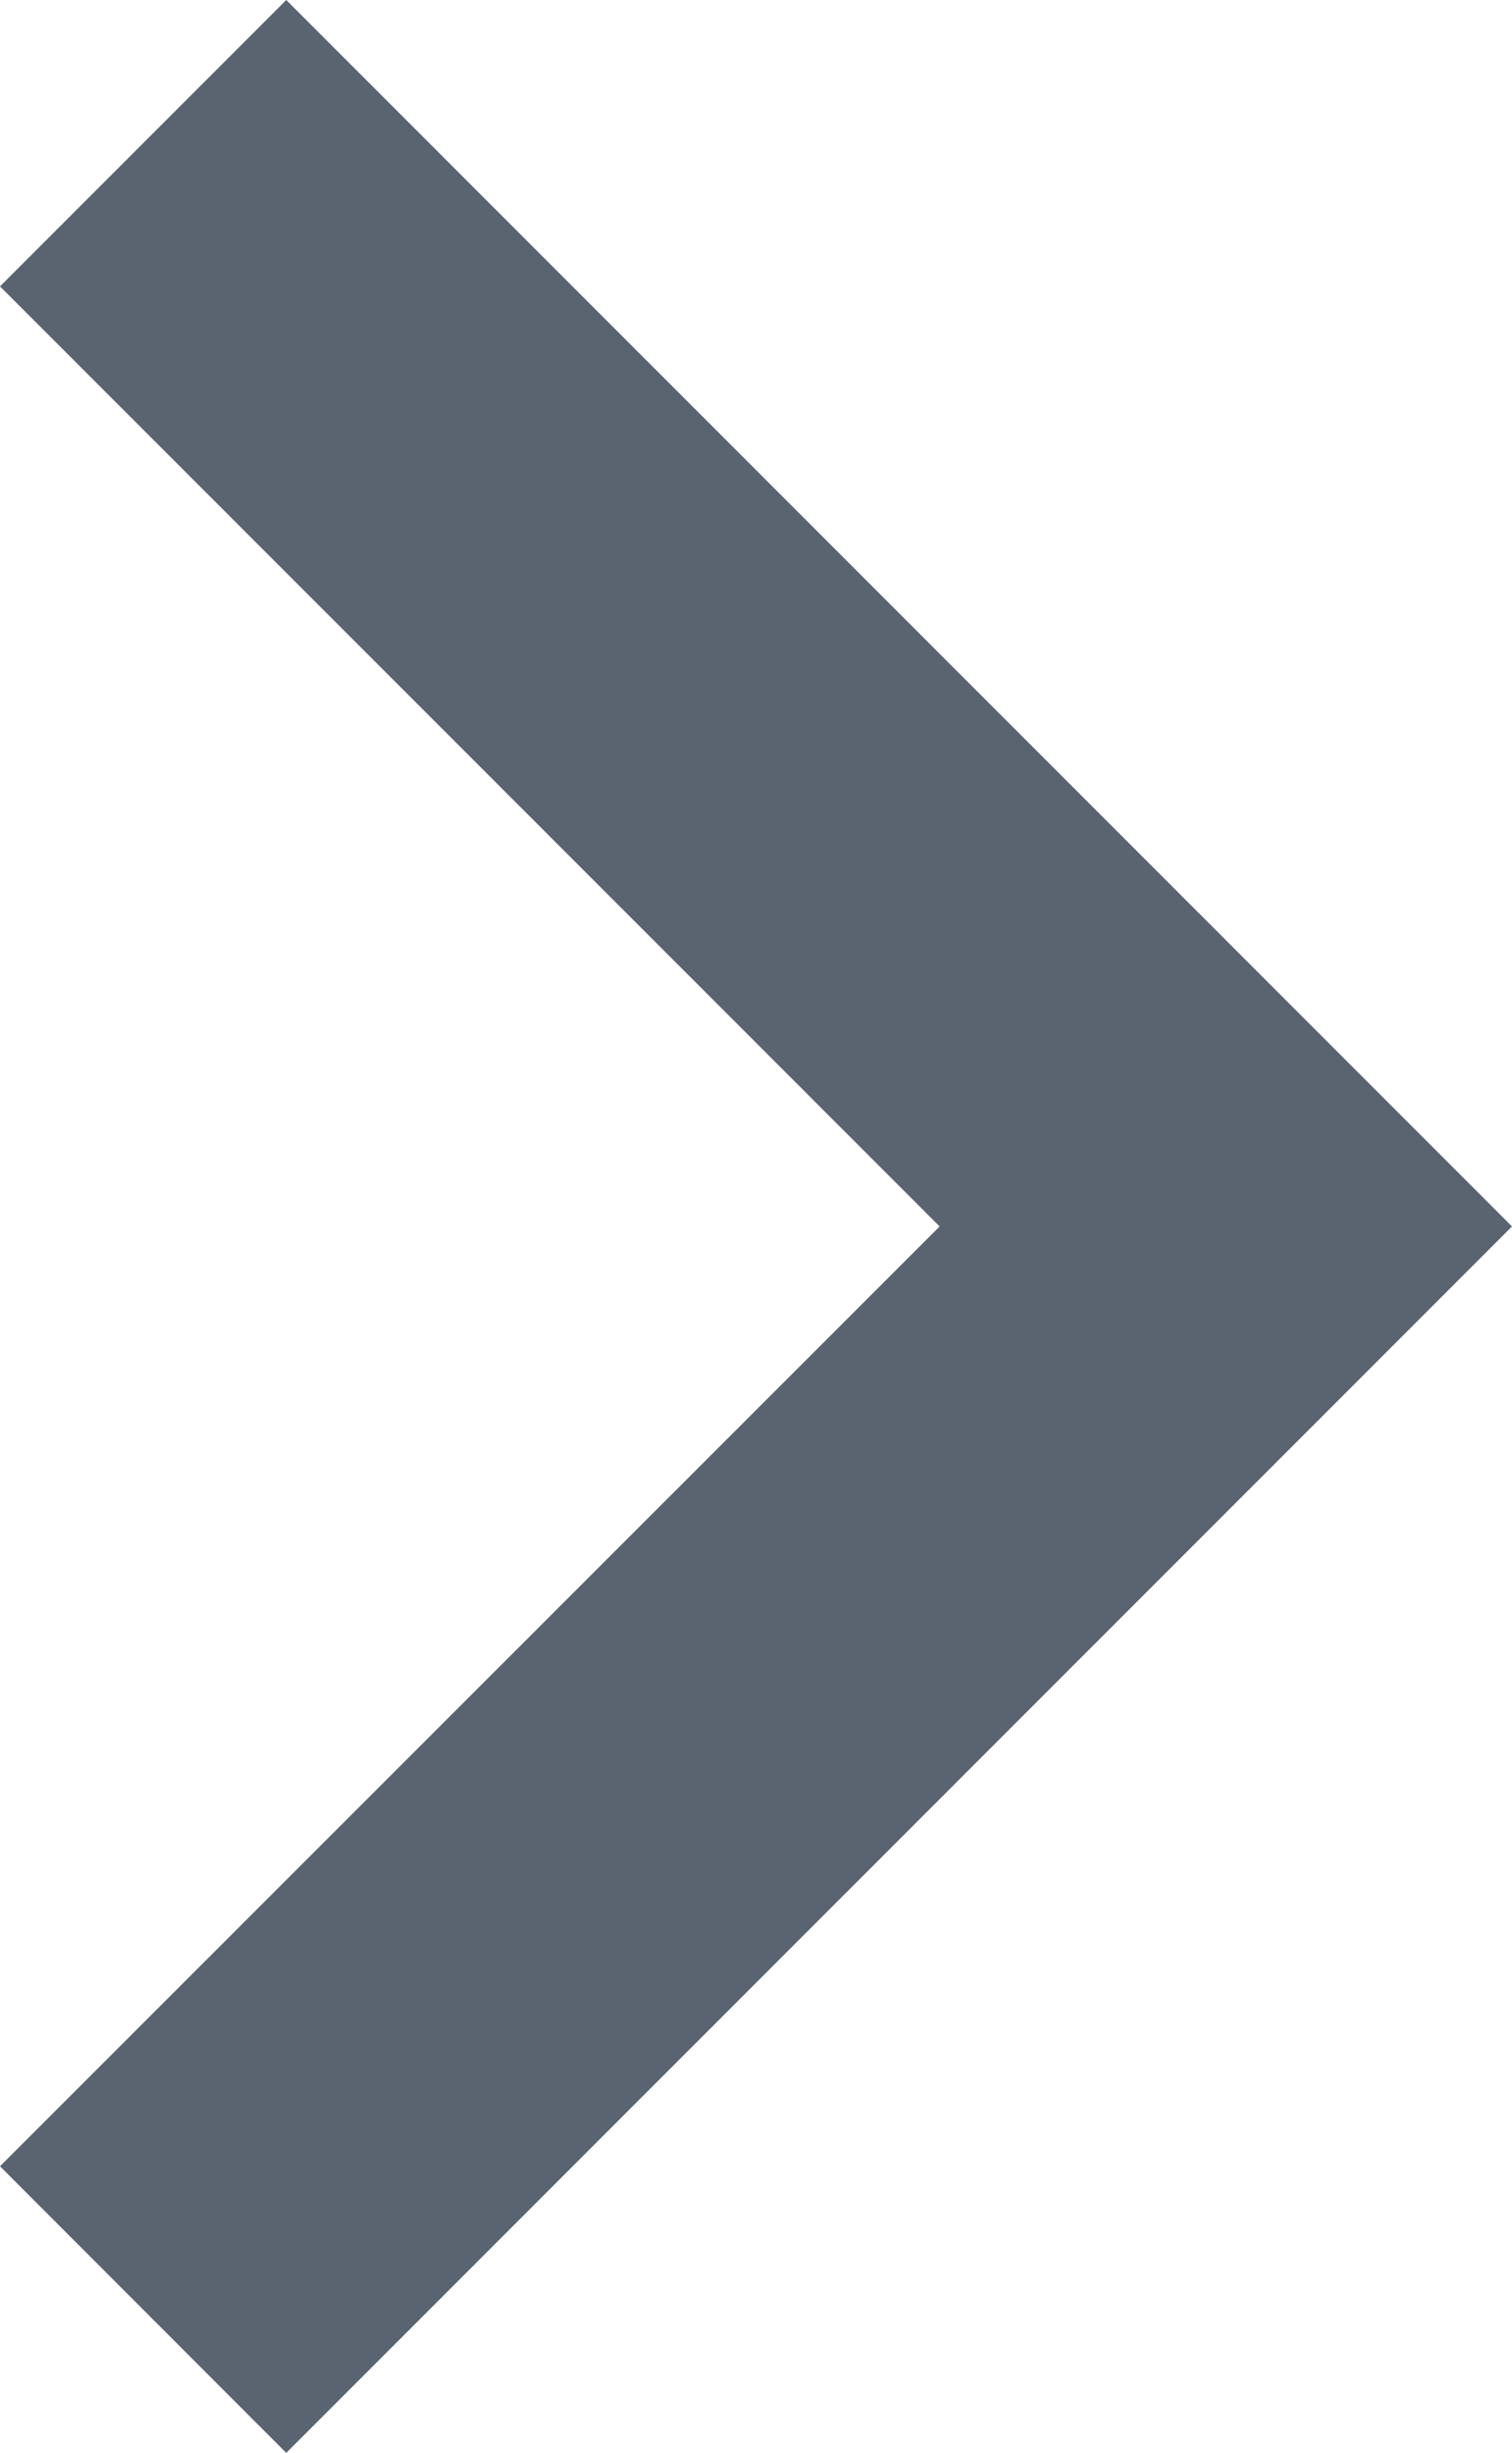 <?xml version="1.0" encoding="utf-8"?>
<!-- Generator: Adobe Illustrator 16.0.4, SVG Export Plug-In . SVG Version: 6.00 Build 0)  -->
<!DOCTYPE svg PUBLIC "-//W3C//DTD SVG 1.1//EN" "http://www.w3.org/Graphics/SVG/1.1/DTD/svg11.dtd">
<svg version="1.1" id="Ebene_1" xmlns="http://www.w3.org/2000/svg" xmlns:xlink="http://www.w3.org/1999/xlink" x="0px" y="0px"
	 width="37.012px" height="60.016px" viewBox="0 0 37.012 60.016" enable-background="new 0 0 37.012 60.016" xml:space="preserve">
<g>
	<path fill="#5A6471" d="M7.007,0L0,7.007l23.001,23.001L0,53.003l7.007,7.013l30.005-30.008L7.007,0z M7.007,0"/>
</g>
</svg>
